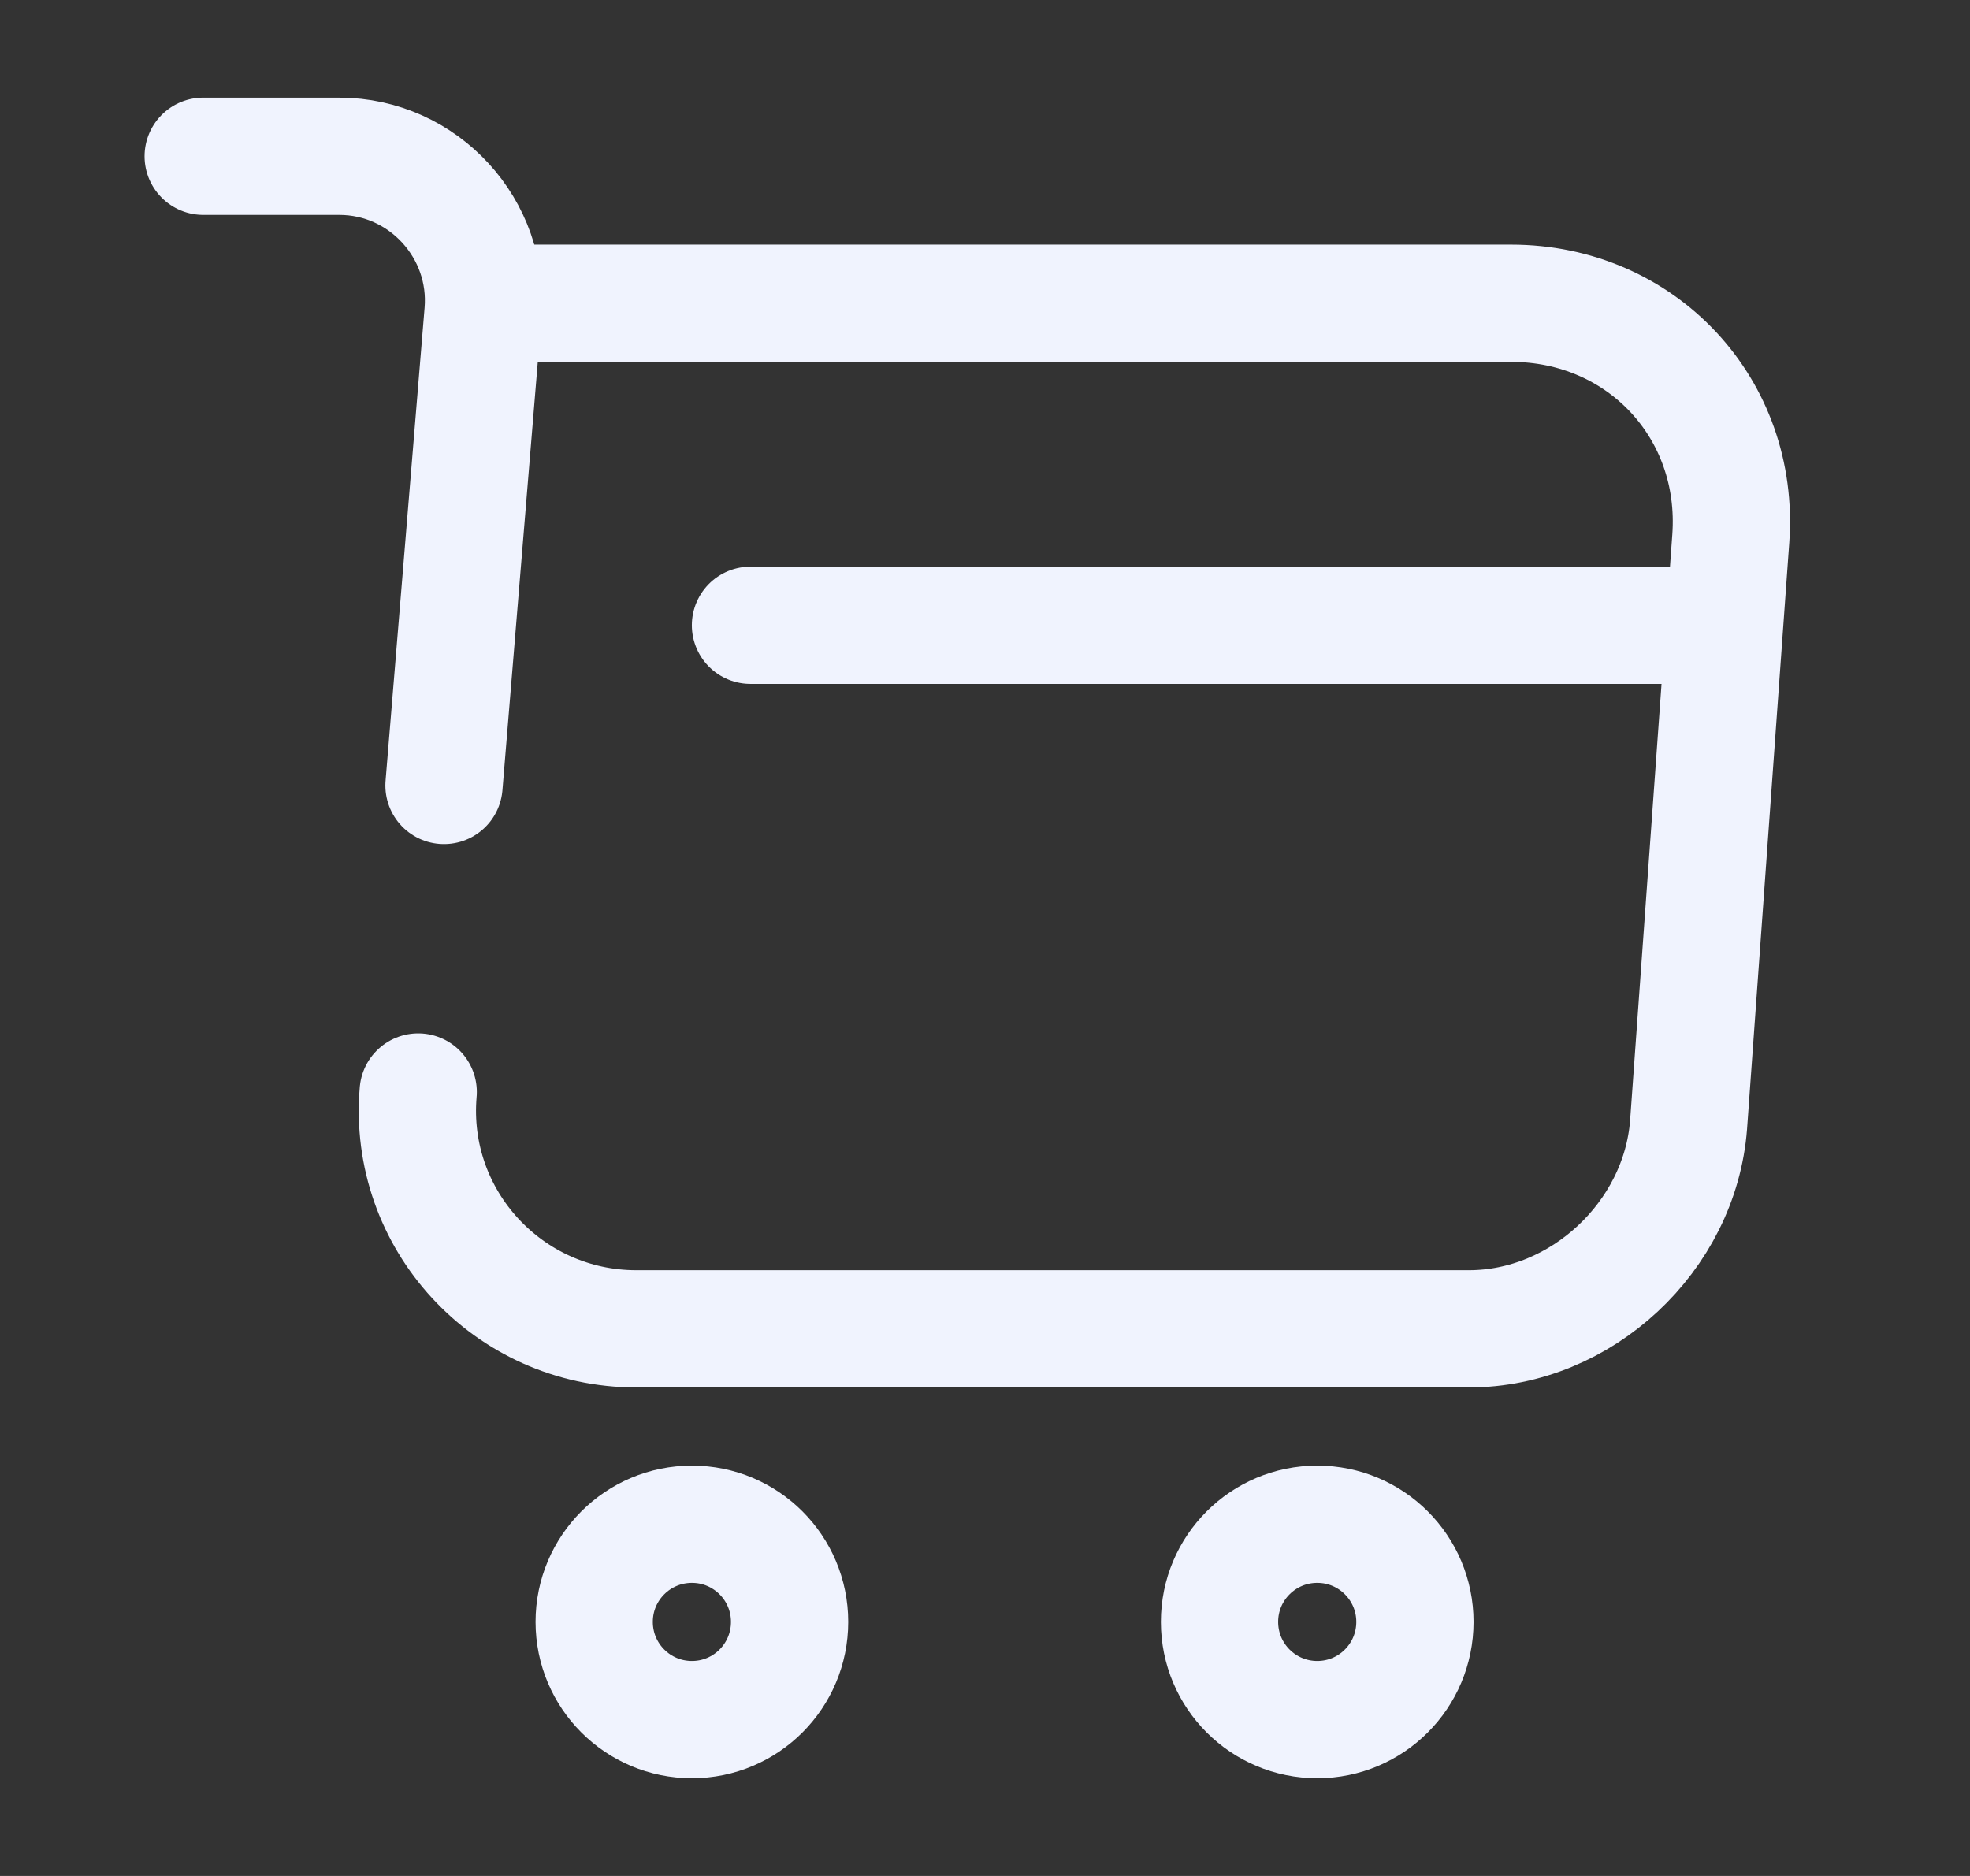 <svg width="21" height="20" viewBox="0 0 21 20" fill="none" xmlns="http://www.w3.org/2000/svg">
<rect x="0" y="0" width="21" height="20" fill="#333333" stroke="none"/>
<path d="M4.458 11.642C4.341 13 5.416 14.167 6.783 14.167H15.658C16.858 14.167 17.908 13.183 18 11.992L18.45 5.742C18.55 4.358 17.5 3.233 16.108 3.233H5.35" stroke="#F0F3FE" stroke-width="1.25" stroke-miterlimit="10" stroke-linecap="round" stroke-linejoin="round"/>
<path d="M2.166 1.666H3.616C4.516 1.666 5.224 2.441 5.149 3.333L4.733 8.374" stroke="#F0F3FE" stroke-width="1.25" stroke-miterlimit="10" stroke-linecap="round" stroke-linejoin="round"/>
<path d="M14.042 18.333C14.617 18.333 15.083 17.867 15.083 17.291C15.083 16.716 14.617 16.25 14.042 16.25C13.466 16.25 13 16.716 13 17.291C13 17.867 13.466 18.333 14.042 18.333Z" stroke="#F0F3FE" stroke-width="1.25" stroke-miterlimit="10" stroke-linecap="round" stroke-linejoin="round"/>
<path d="M7.376 18.333C7.951 18.333 8.417 17.867 8.417 17.291C8.417 16.716 7.951 16.25 7.376 16.25C6.8 16.25 6.334 16.716 6.334 17.291C6.334 17.867 6.8 18.333 7.376 18.333Z" stroke="#F0F3FE" stroke-width="1.25" stroke-miterlimit="10" stroke-linecap="round" stroke-linejoin="round"/>
<path d="M8 6.666H18" stroke="#F0F3FE" stroke-width="1.25" stroke-miterlimit="10" stroke-linecap="round" stroke-linejoin="round"/>
</svg>
